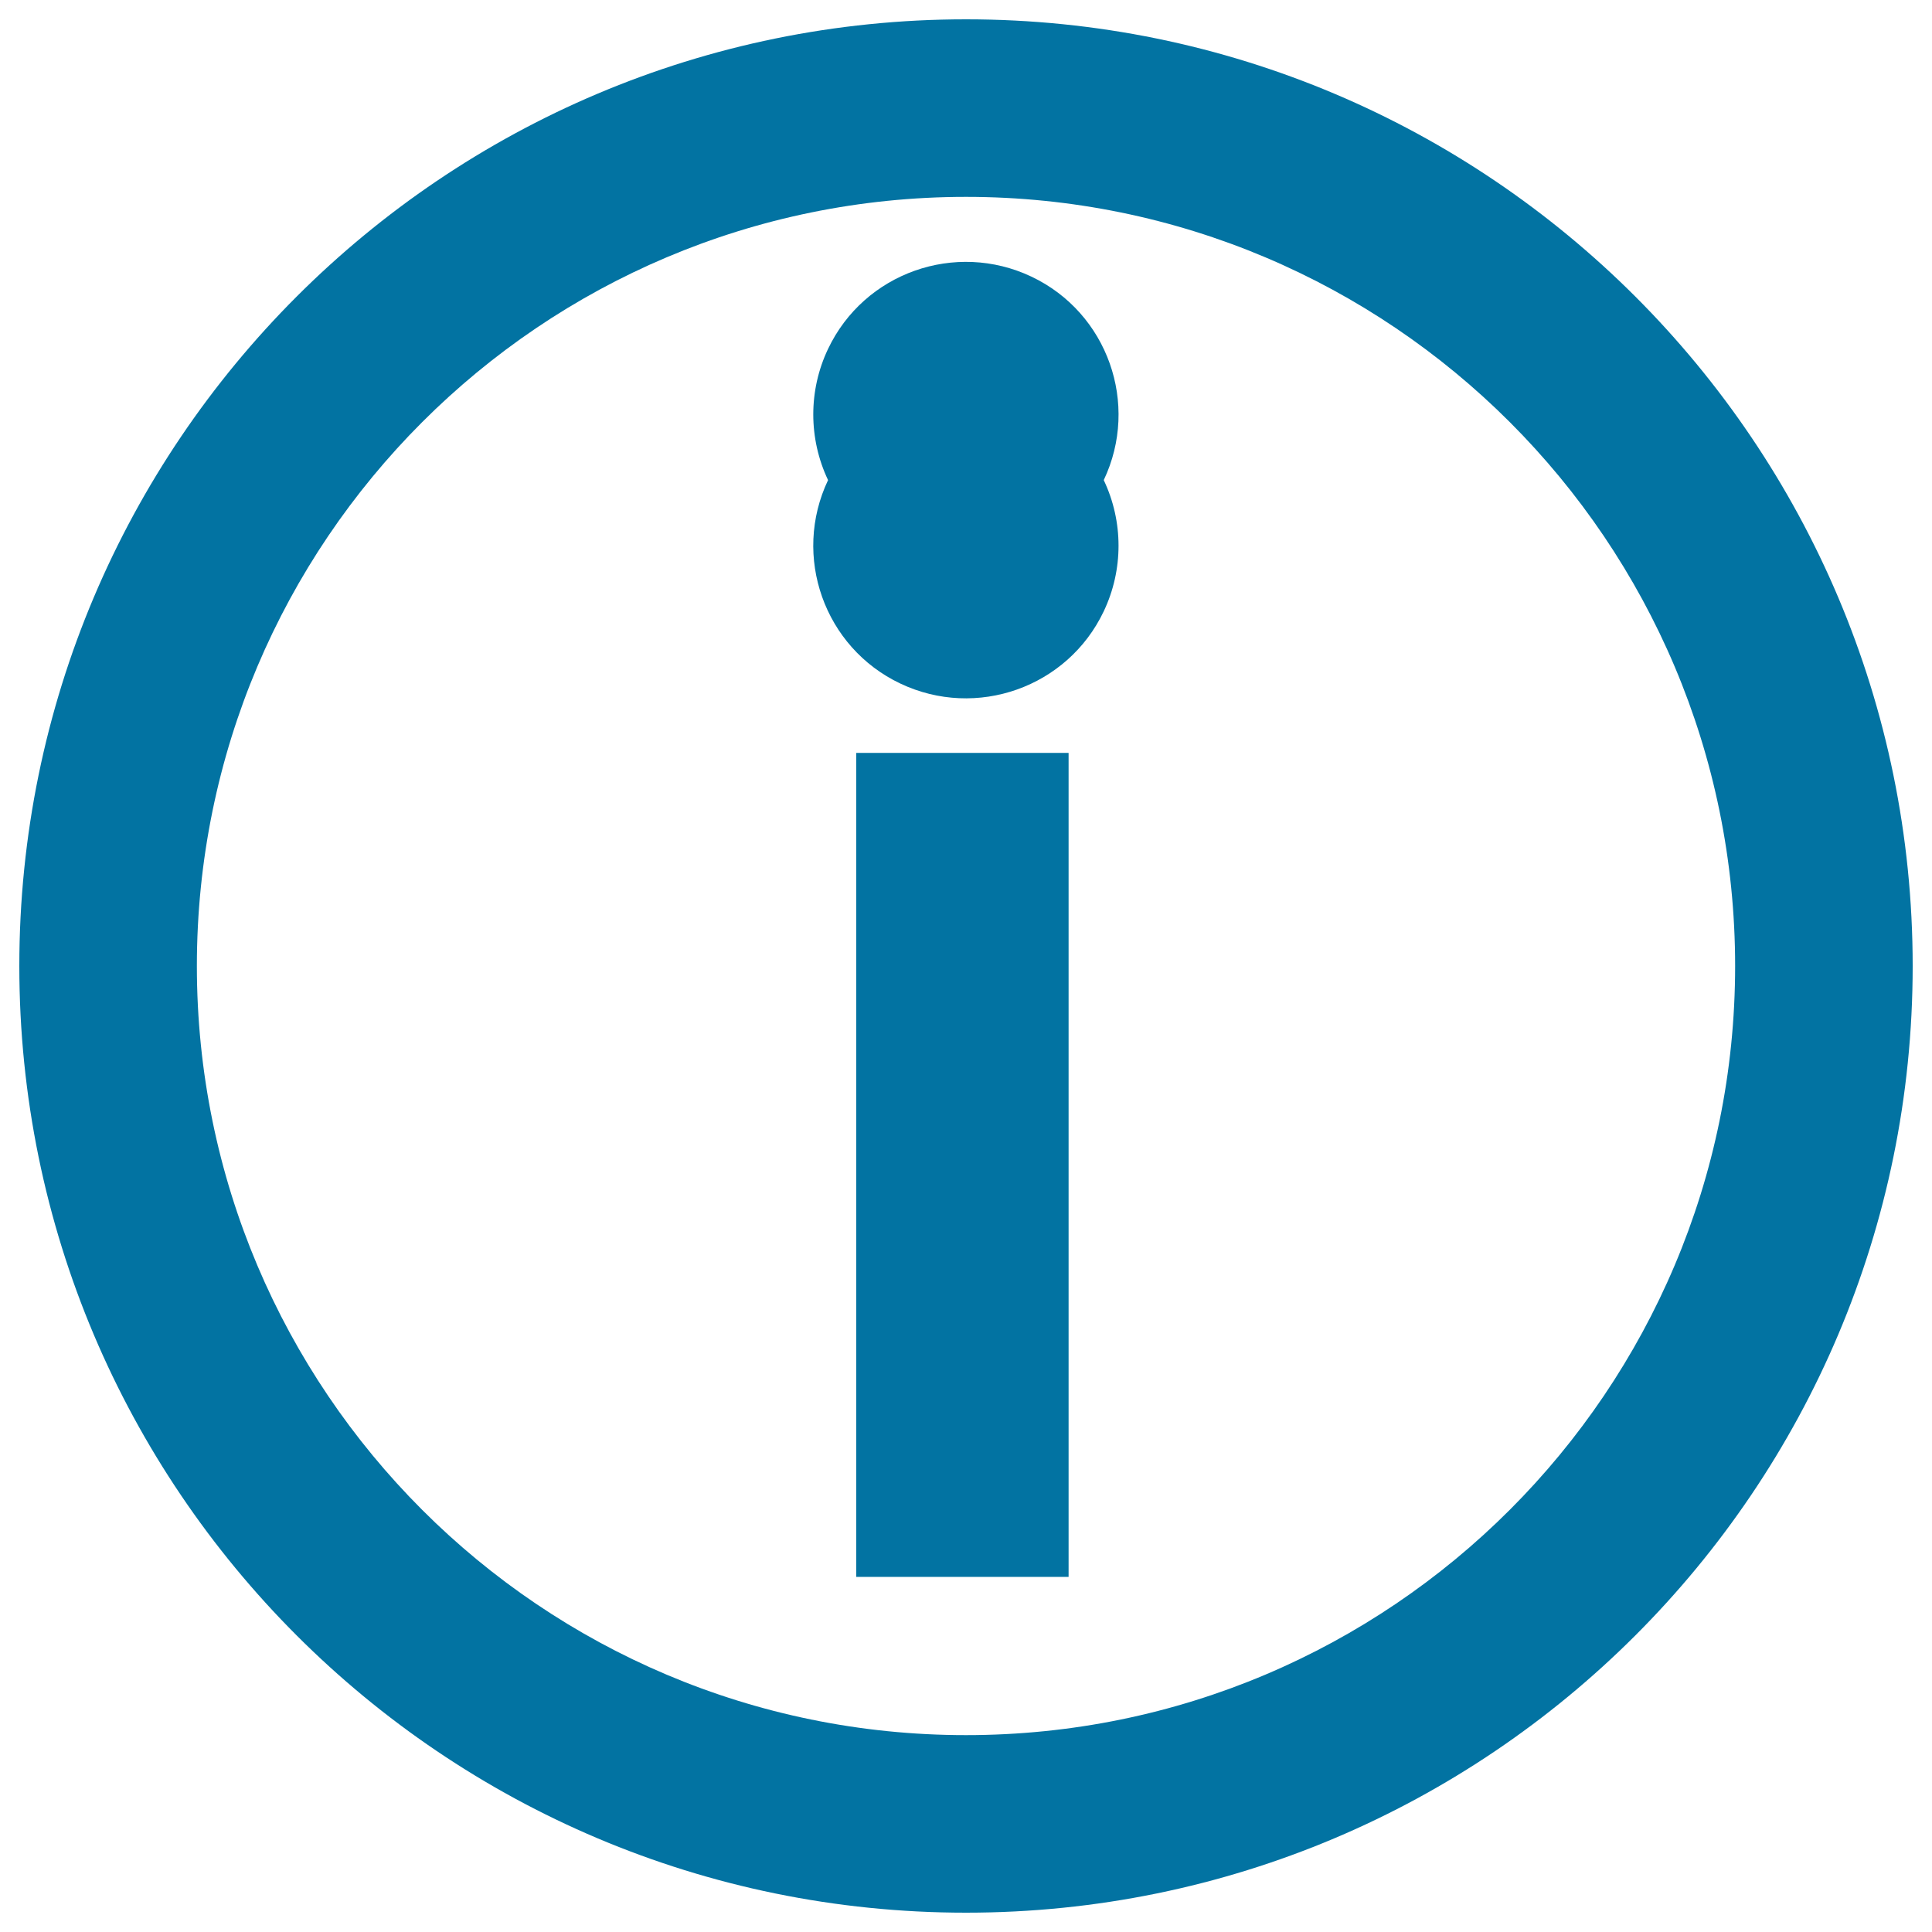 <svg xmlns="http://www.w3.org/2000/svg" viewBox="0 0 1000 1000" style="fill:#0273a2">
<title>Explanation SVG icon</title>
<path d="M500,10C229.4,10,10,229.4,10,500s219.4,490,490,490s490-219.4,490-490S770.6,10,500,10z M500,898.1c-219.8,0-398.1-178.2-398.1-398.1c0-219.8,178.2-398.1,398.1-398.1c219.8,0,398.1,178.2,398.1,398.1C898.1,719.8,719.8,898.1,500,898.1z"/><path d="M443.2,389.7h109.9v426.5H443.2V389.7L443.2,389.7z"/><path d="M428.6,248.5c-18.7,39.4-2,86.6,37.4,105.3c39.4,18.7,86.6,2,105.3-37.4c10.2-21.5,10.2-46.4,0-67.9c18.7-39.4,2-86.6-37.4-105.3c-39.4-18.7-86.6-2-105.3,37.4C418.4,202,418.4,227,428.6,248.5z"/>
</svg>